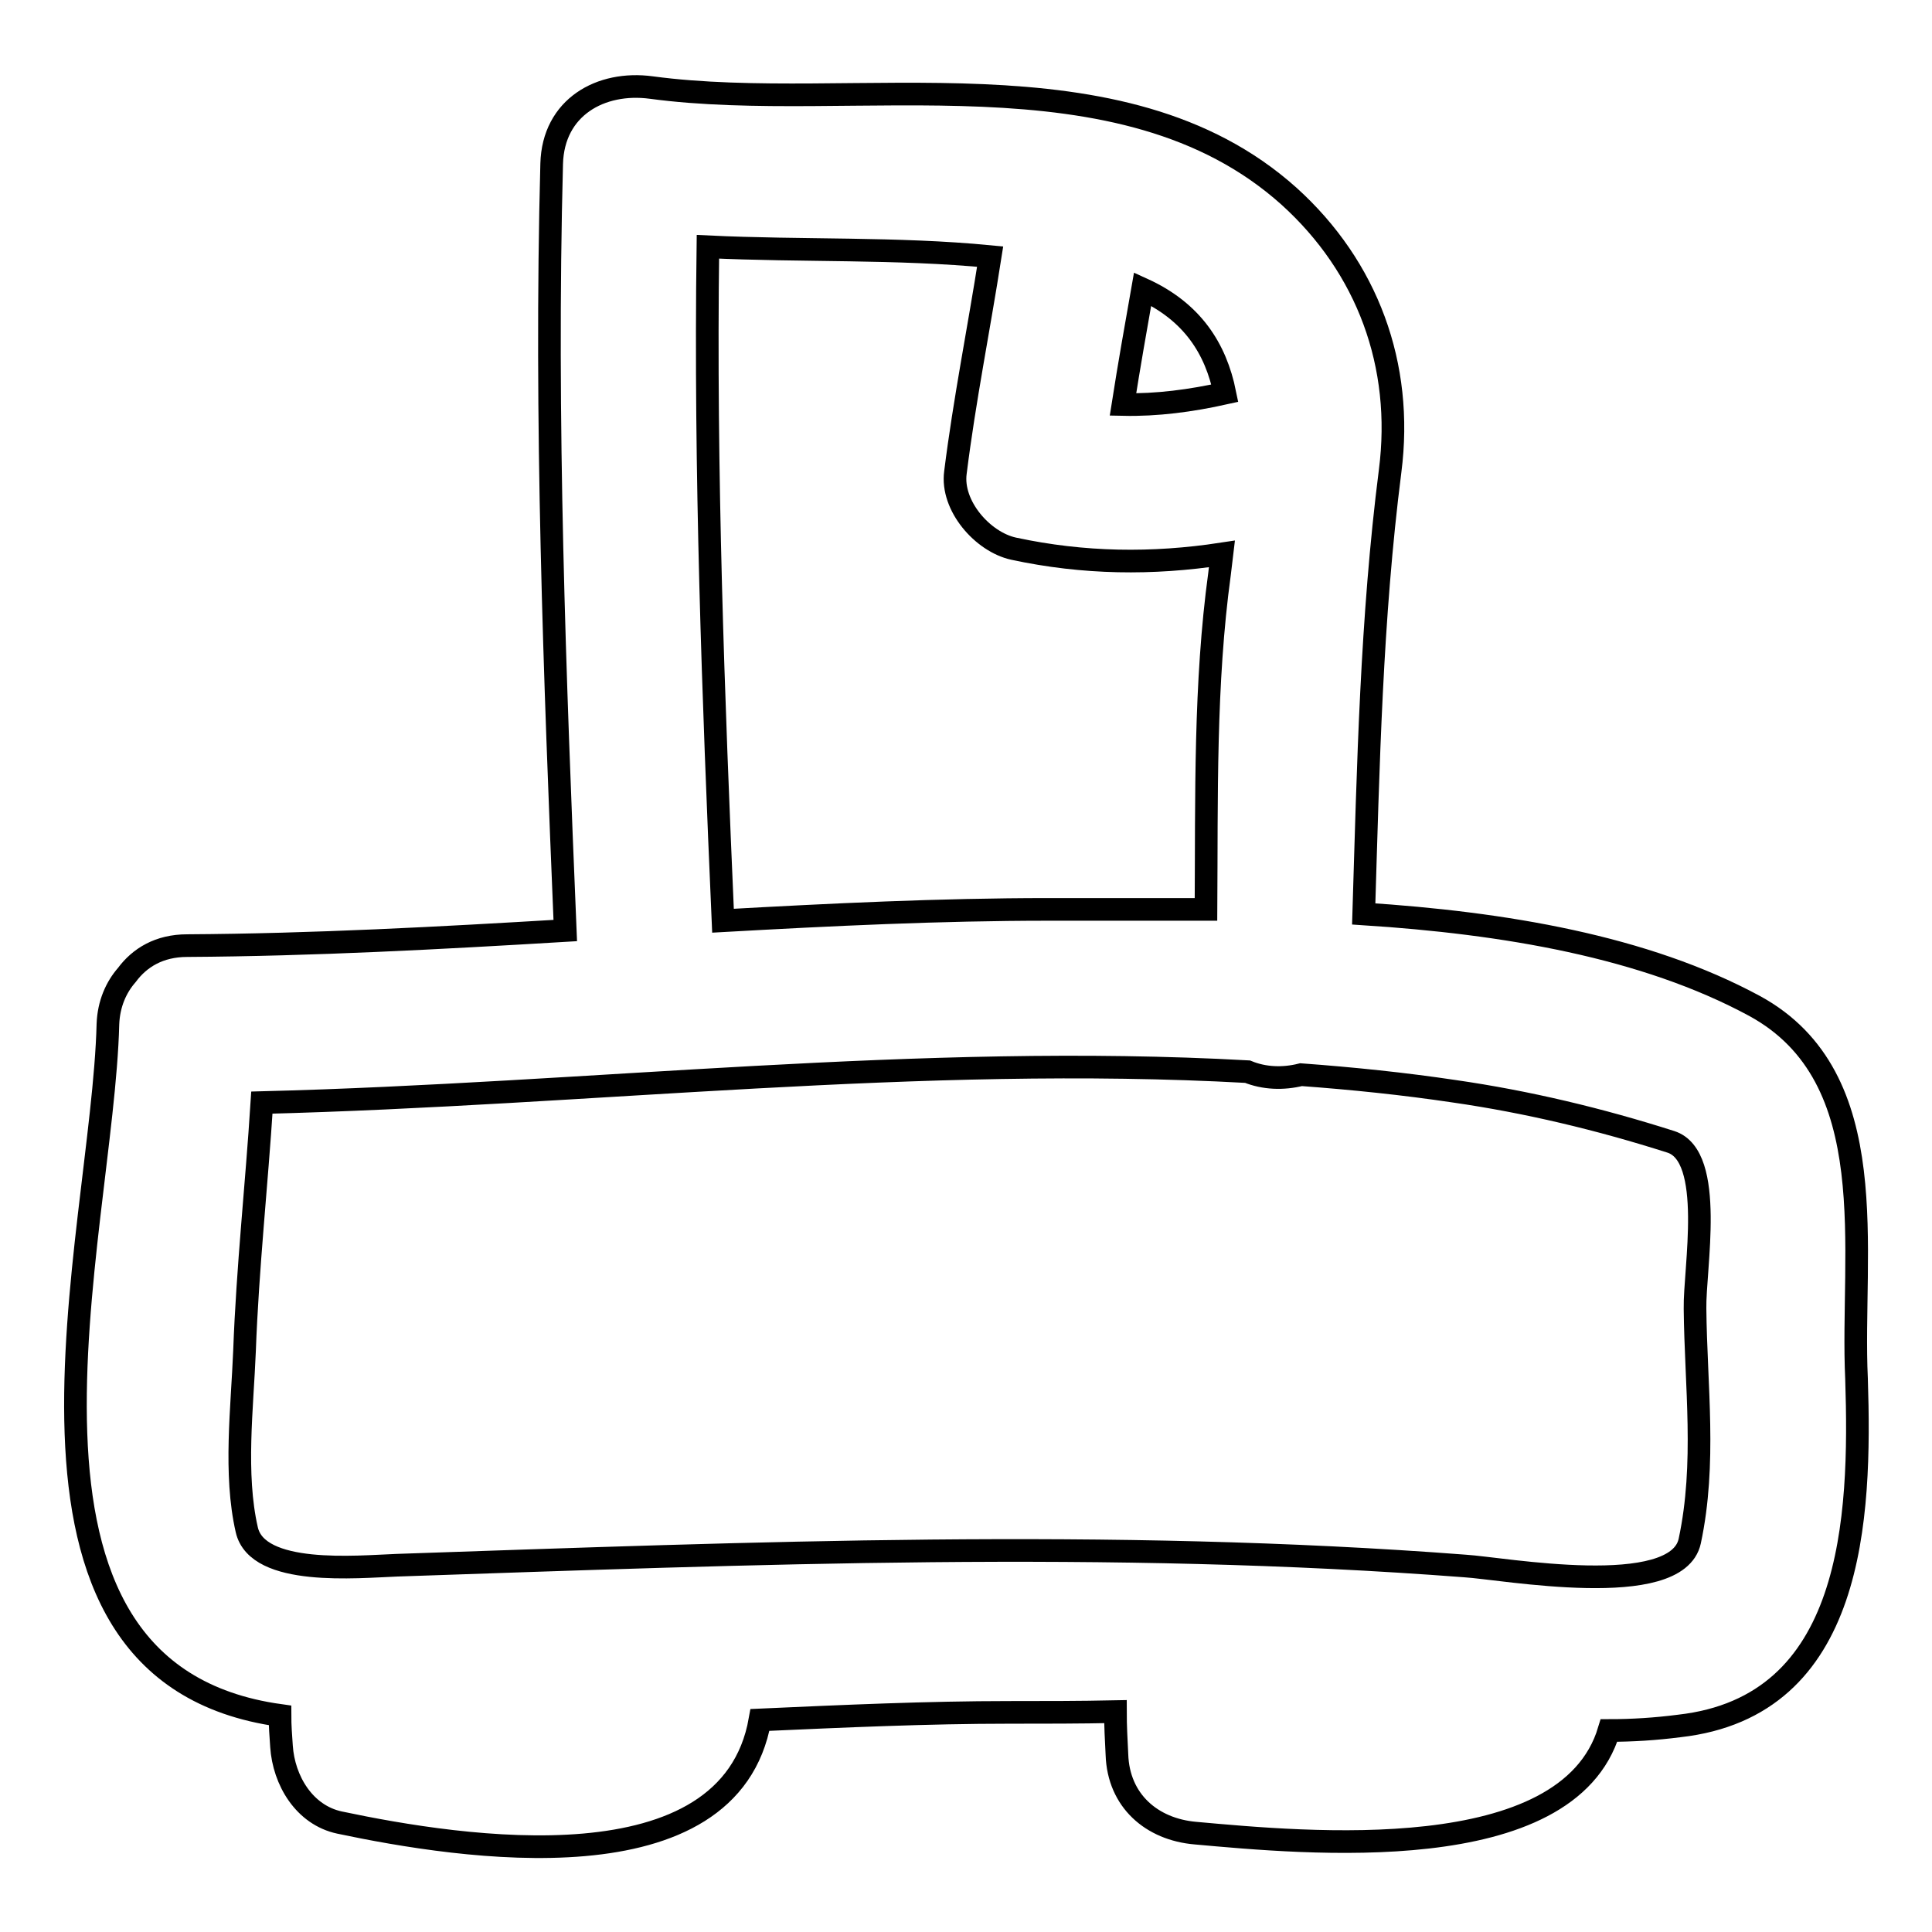 <?xml version="1.0" encoding="utf-8"?>
<!-- Svg Vector Icons : http://www.onlinewebfonts.com/icon -->
<!DOCTYPE svg PUBLIC "-//W3C//DTD SVG 1.1//EN" "http://www.w3.org/Graphics/SVG/1.1/DTD/svg11.dtd">
<svg version="1.1" xmlns="http://www.w3.org/2000/svg" xmlns:xlink="http://www.w3.org/1999/xlink" x="0px" y="0px" viewBox="0 0 256 256" enable-background="new 0 0 256 256" xml:space="preserve">
<g><g><g><path stroke-width="3" fill-opacity="0" stroke="#000000"  d="M232.5,133.3c-14.6-7.9-33.2-11-51.8-12.2c0.6-19.6,1-39.1,3.5-58.7c1.8-14-3-27-13.4-36.4c-22.3-20-57.7-10.8-84.5-14.4c-6.7-0.9-13,2.6-13.2,10.1c-0.9,33.9,0.4,67.8,1.8,101.6c-16.7,1-33.4,1.9-50.1,2c-3.7,0-6.3,1.6-8,3.9c-1.4,1.6-2.4,3.8-2.5,6.5c-0.7,28.2-18.2,85.9,22.8,91.6c0,1.3,0.1,2.7,0.2,4.1c0.3,4.5,3,9.1,7.7,10.1c16.1,3.4,51.7,9,55.7-13.6c11.2-0.5,22.2-1,33-1c4.7,0,9.4,0,14.1-0.1c0,1.9,0.1,3.7,0.2,5.7c0.2,6.1,4.6,9.9,10.4,10.4c14.5,1.3,49.3,4.7,54.8-13.6c3.1,0,6.2-0.2,9.3-0.6c23.2-2.6,24.1-27.5,23.5-46C245.2,165.9,249.9,142.8,232.5,133.3z M151.4,38.3c6.6,3,9.7,7.9,10.9,13.8c-4.5,1-9,1.6-13.5,1.5C149.6,48.5,150.5,43.4,151.4,38.3z M93.8,32.7c12.5,0.6,25,0.1,37.4,1.3c-1.5,9.6-3.4,19-4.6,28.6c-0.6,4.4,3.6,9.2,7.7,10.1c9.3,2,18.4,2.1,27.6,0.7c-0.1,0.8-0.2,1.7-0.3,2.6c-2,14.6-1.7,29.6-1.8,44.5c-7.3,0-14.4,0-20.9,0c-14.4,0-28.8,0.7-43.1,1.5C94.5,92.2,93.4,62.5,93.8,32.7z M223.9,204.2c-1.7,7.9-24.8,3.6-29.8,3.3c-47-3.6-94.5-1.7-141.5-0.1c-5.3,0.2-18.5,1.5-19.9-4.7c-1.7-7.4-0.6-16.2-0.3-23.7c0.4-11,1.6-21.9,2.3-32.9c43.5-1.1,87.2-6.5,130.6-4.1c2.2,0.9,4.7,1,7.1,0.4c6.8,0.5,13.6,1.2,20.3,2.2c9.7,1.4,19.3,3.7,28.7,6.7c5.9,1.9,3.1,16.9,3.2,22.1C224.7,183.6,226.1,193.9,223.9,204.2z"/></g><g></g><g></g><g></g><g></g><g></g><g></g><g></g><g></g><g></g><g></g><g></g><g></g><g></g><g></g><g></g></g></g>
</svg>